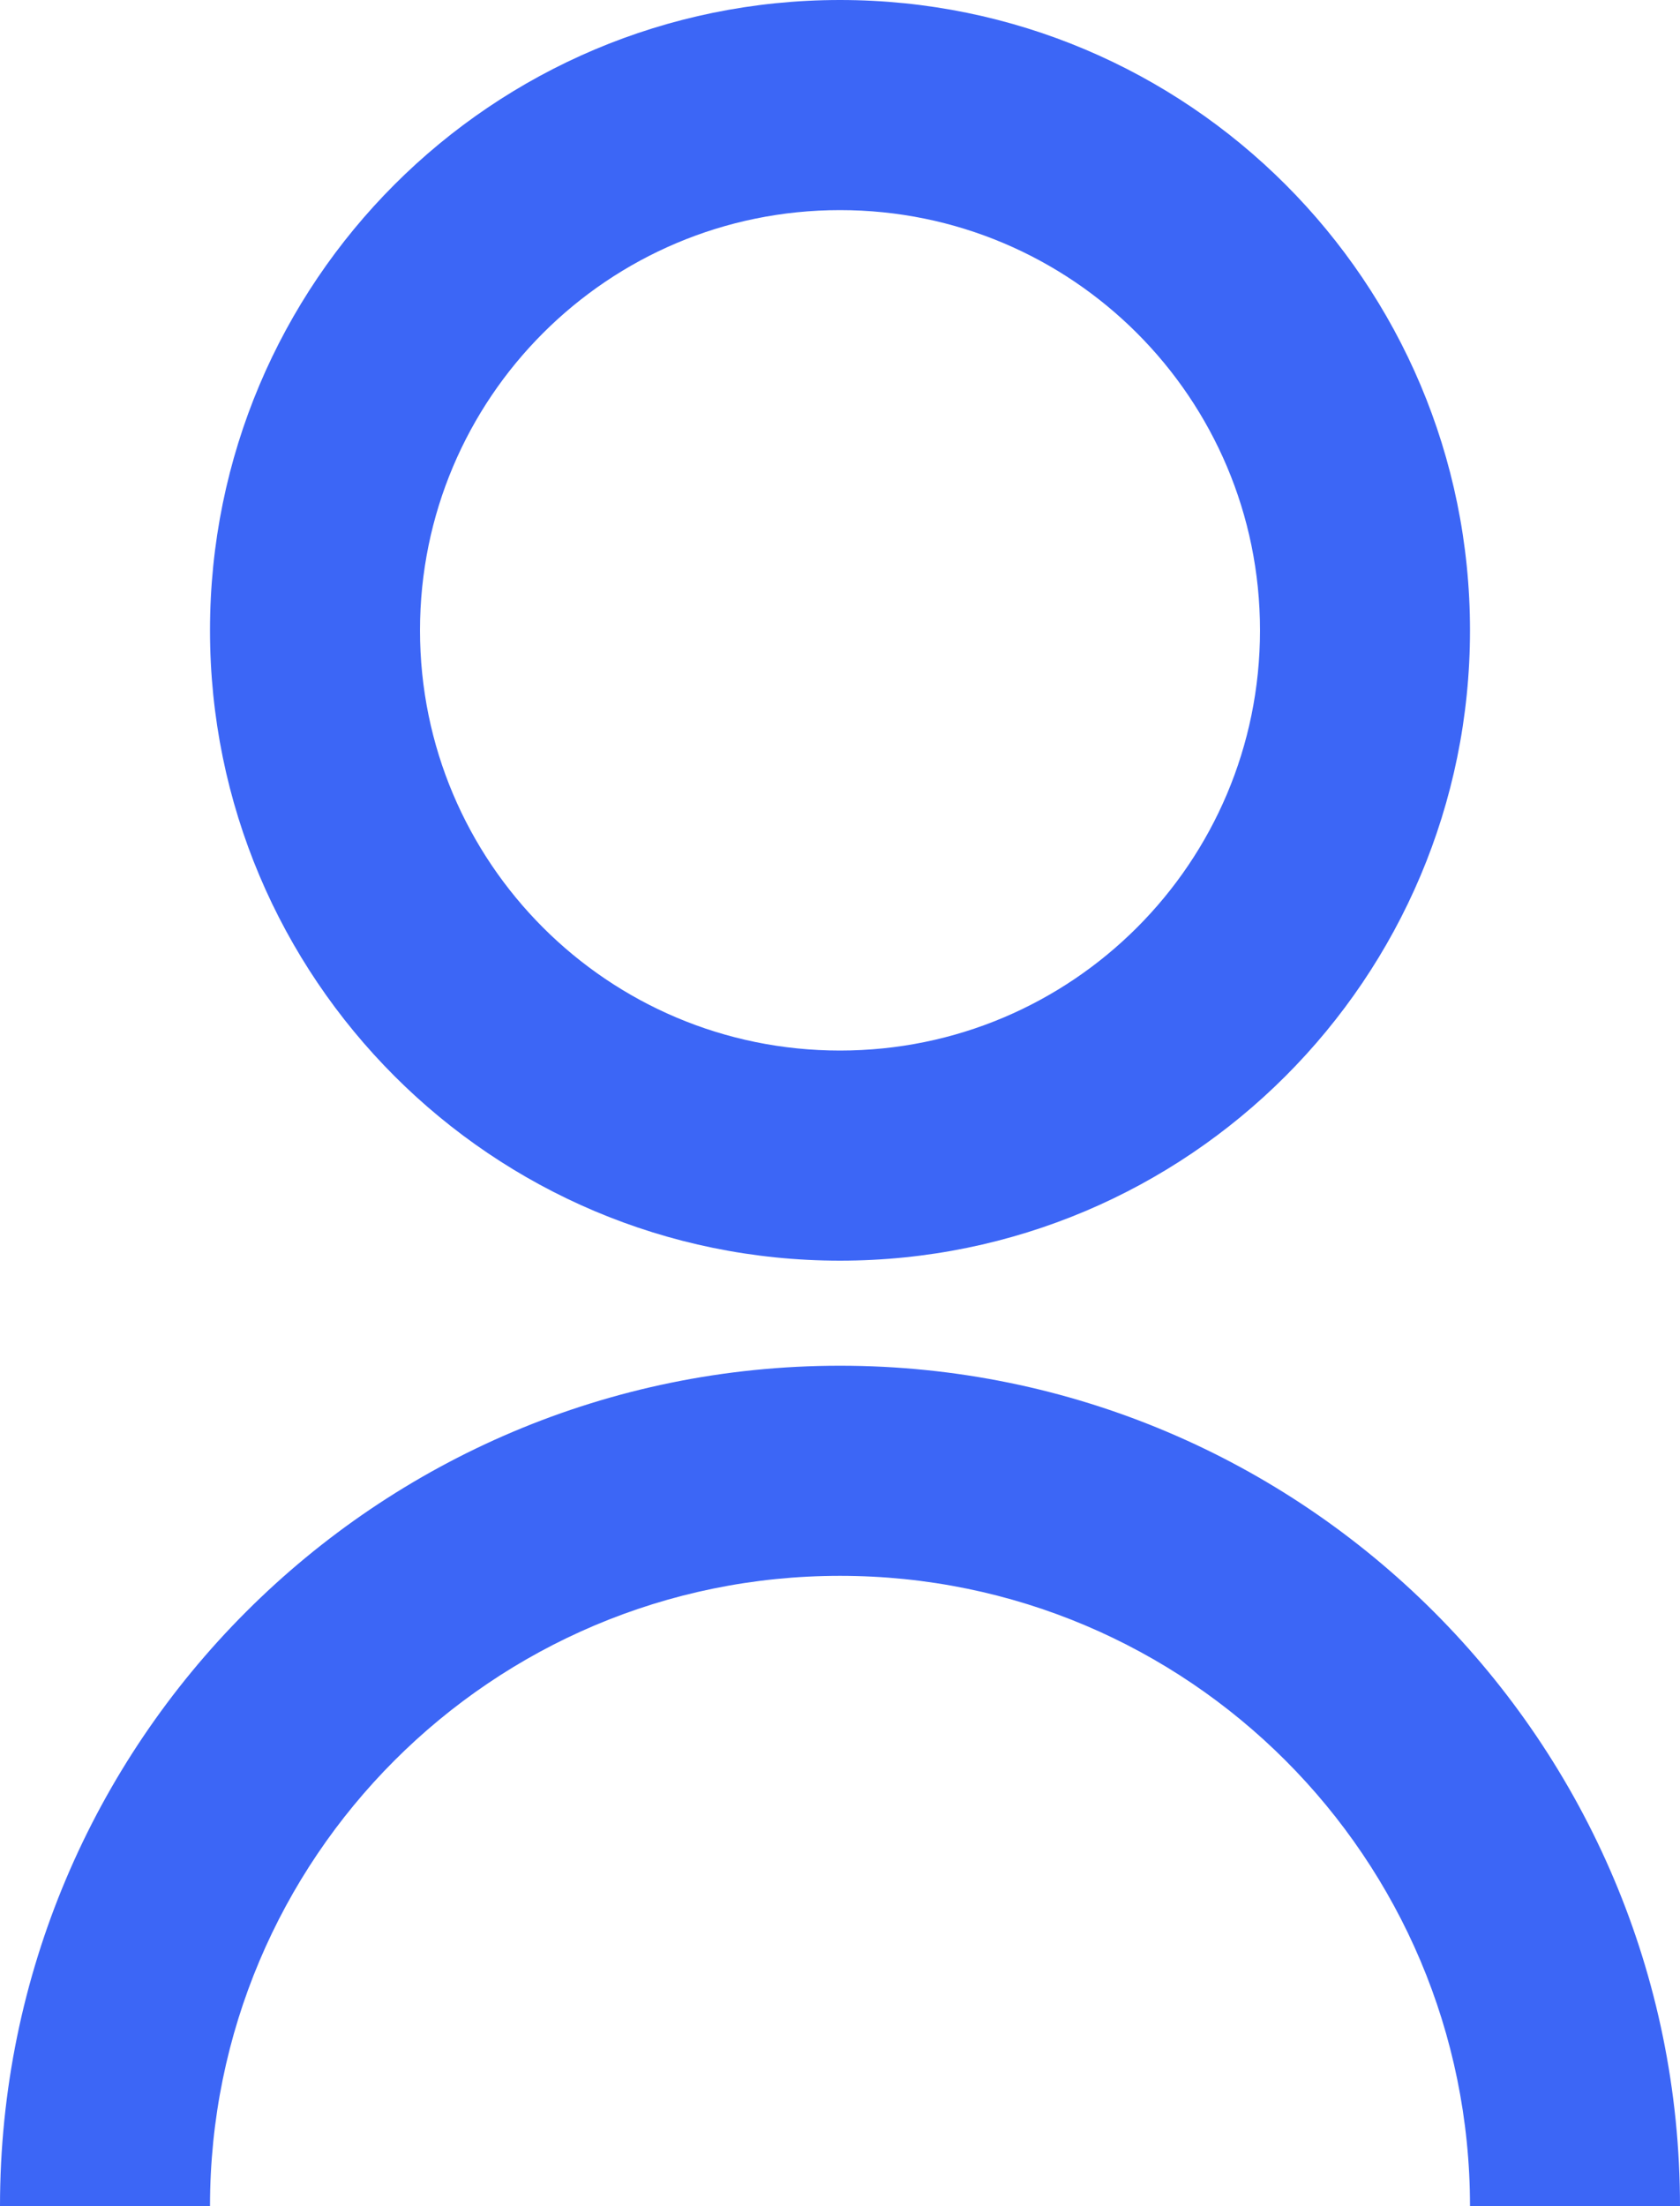 <svg width="16" height="21" viewBox="0 0 16 21" fill="none" xmlns="http://www.w3.org/2000/svg">
<path d="M-0 21C-0 16.582 3.581 13 8 13C12.418 13 16 16.582 16 21H14C14 17.686 11.313 15 8 15C4.686 15 2 17.686 2 21H-0ZM8 12C4.685 12 2 9.315 2 6C2 2.685 4.685 0 8 0C11.315 0 14 2.685 14 6C14 9.315 11.315 12 8 12ZM8 10C10.21 10 12 8.21 12 6C12 3.79 10.21 2 8 2C5.79 2 4 3.79 4 6C4 8.21 5.79 10 8 10Z" fill="#3C66F6"/>
</svg>
